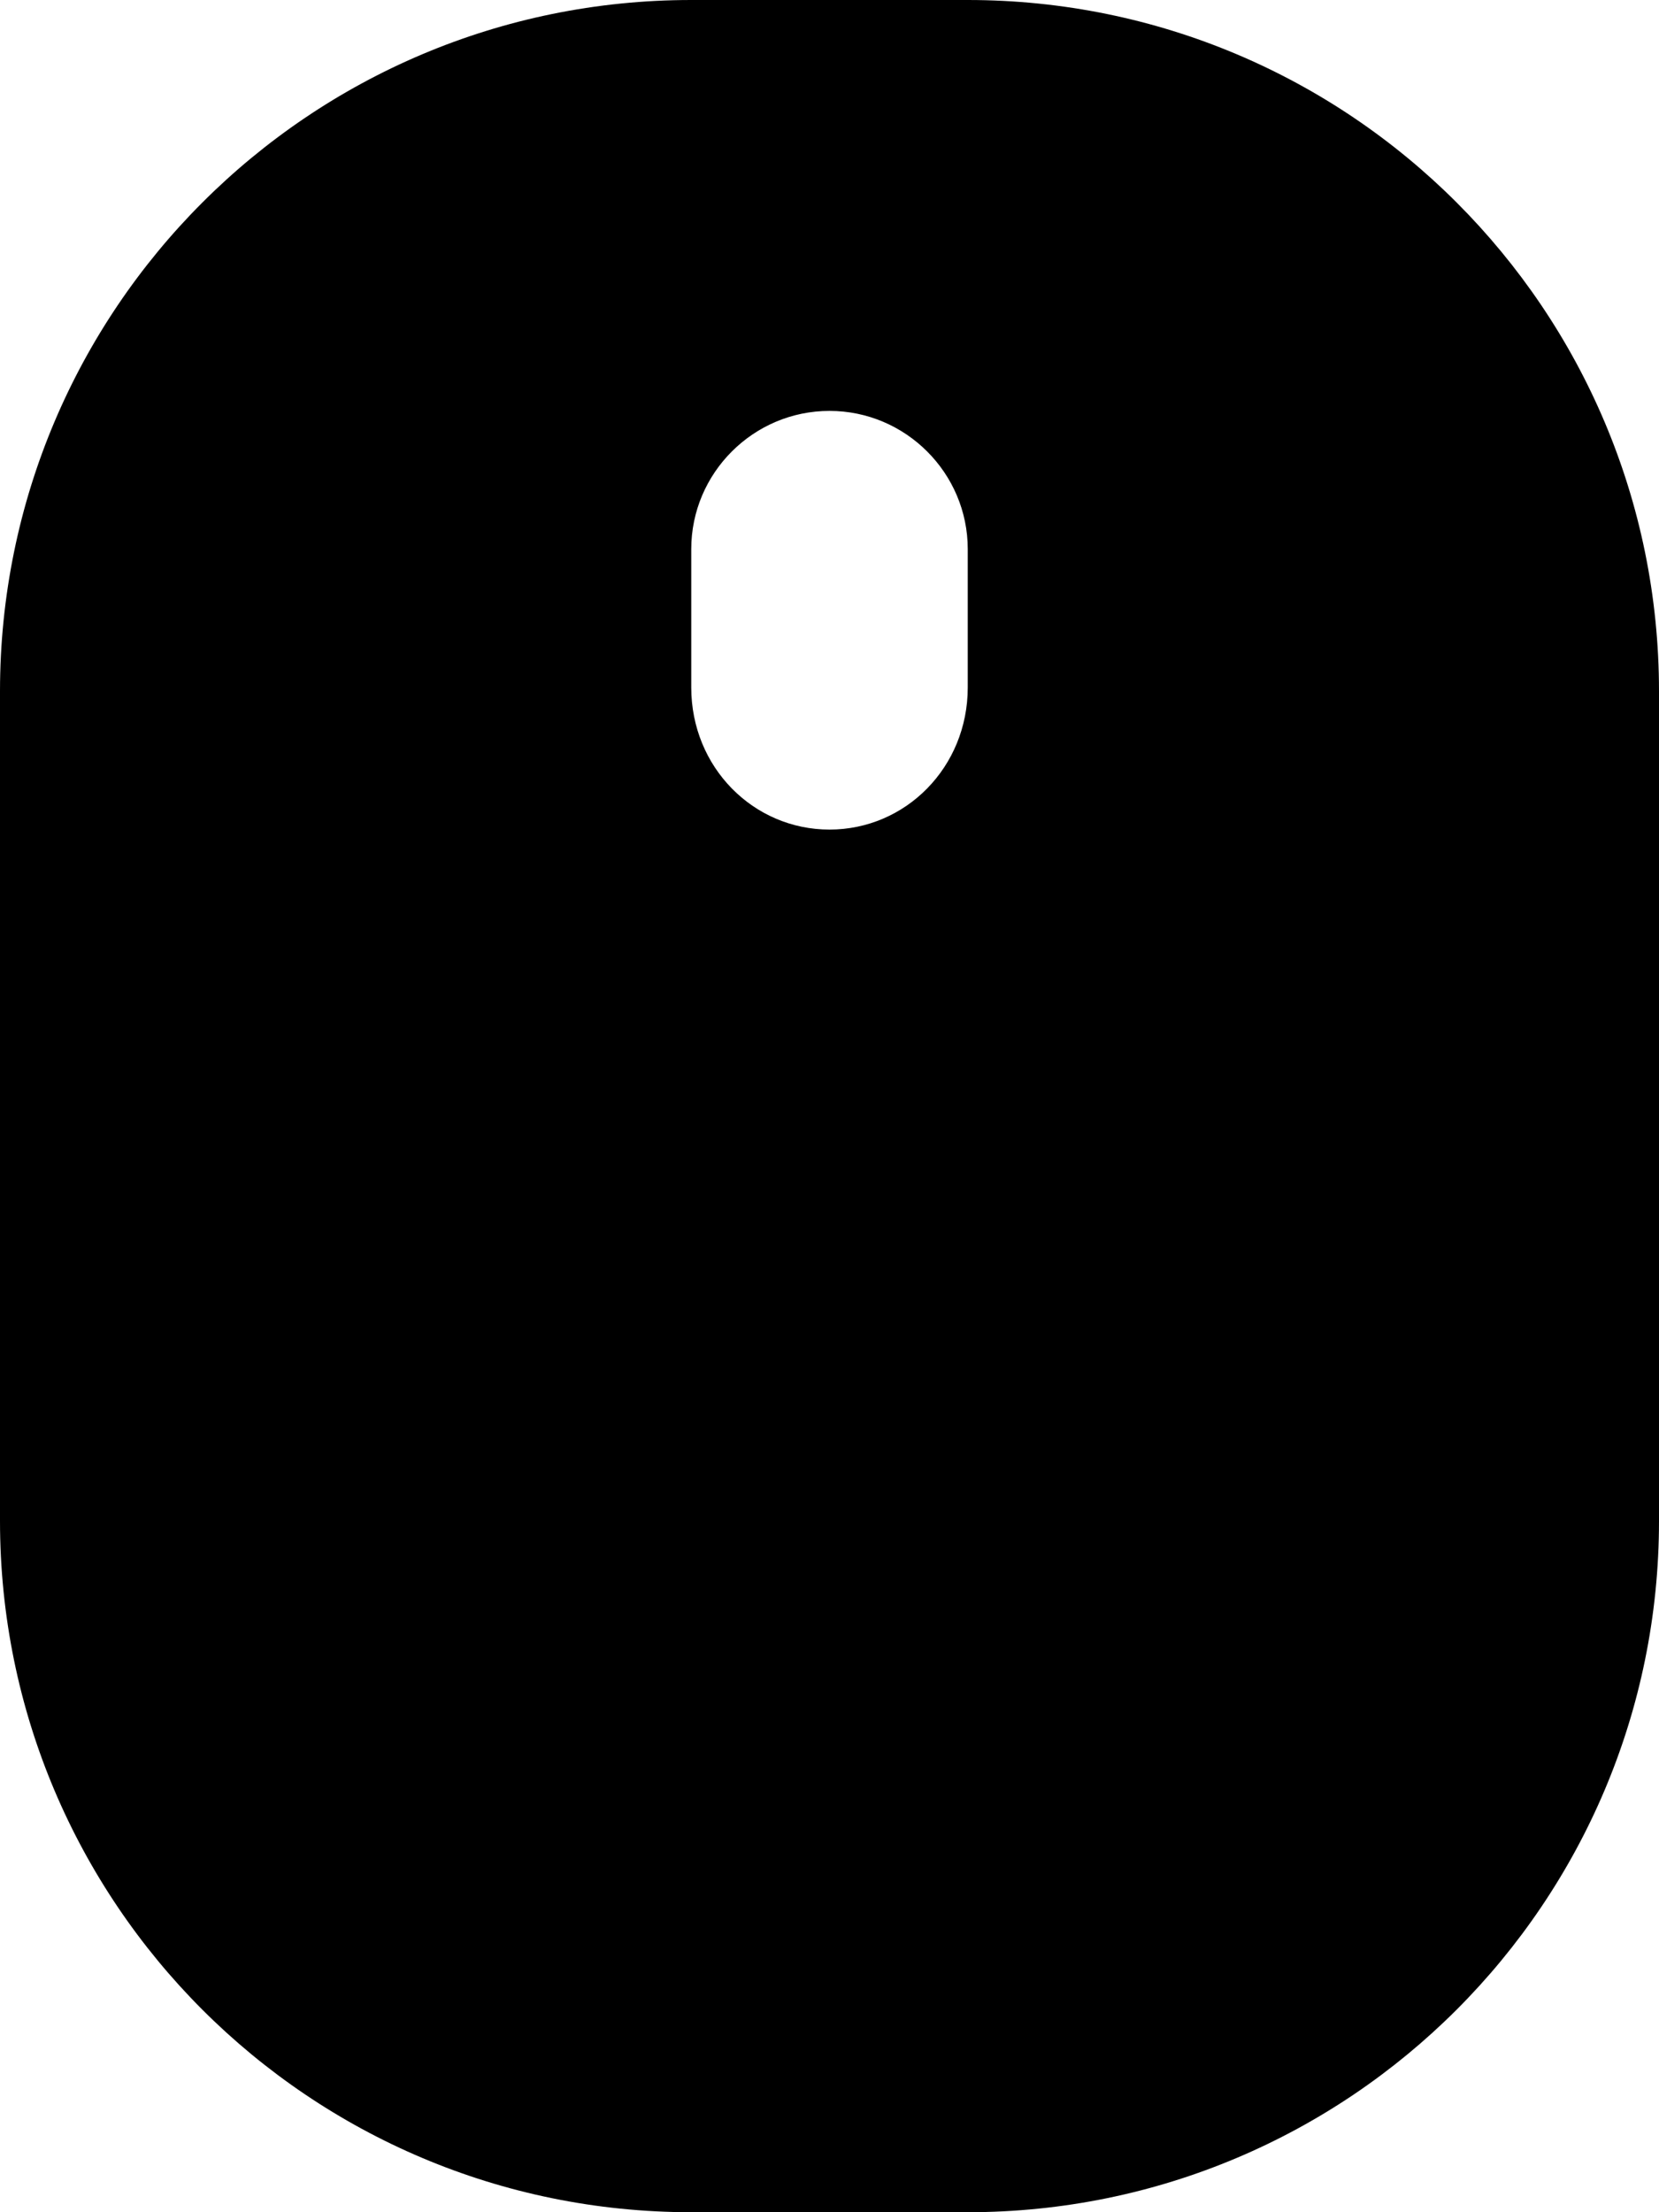 <svg xmlns="http://www.w3.org/2000/svg" viewBox="0 0 384 512"><!--! Font Awesome Pro 6.0.0-beta2 by @fontawesome - https://fontawesome.com License - https://fontawesome.com/license (Commercial License) --><path d="M224 0H160c-88.38 0-160 71.62-160 160v192c0 88.38 71.62 160 160 160h64c88.38 0 160-71.63 160-160V160C384 71.62 312.4 0 224 0zM224 159.1C224 177.6 209.6 192 192 192C174.4 192 160 177.6 160 159.1V127.1c0-17.62 14.38-32 32-32c17.62 0 32 14.38 32 32V159.1z"/></svg>
